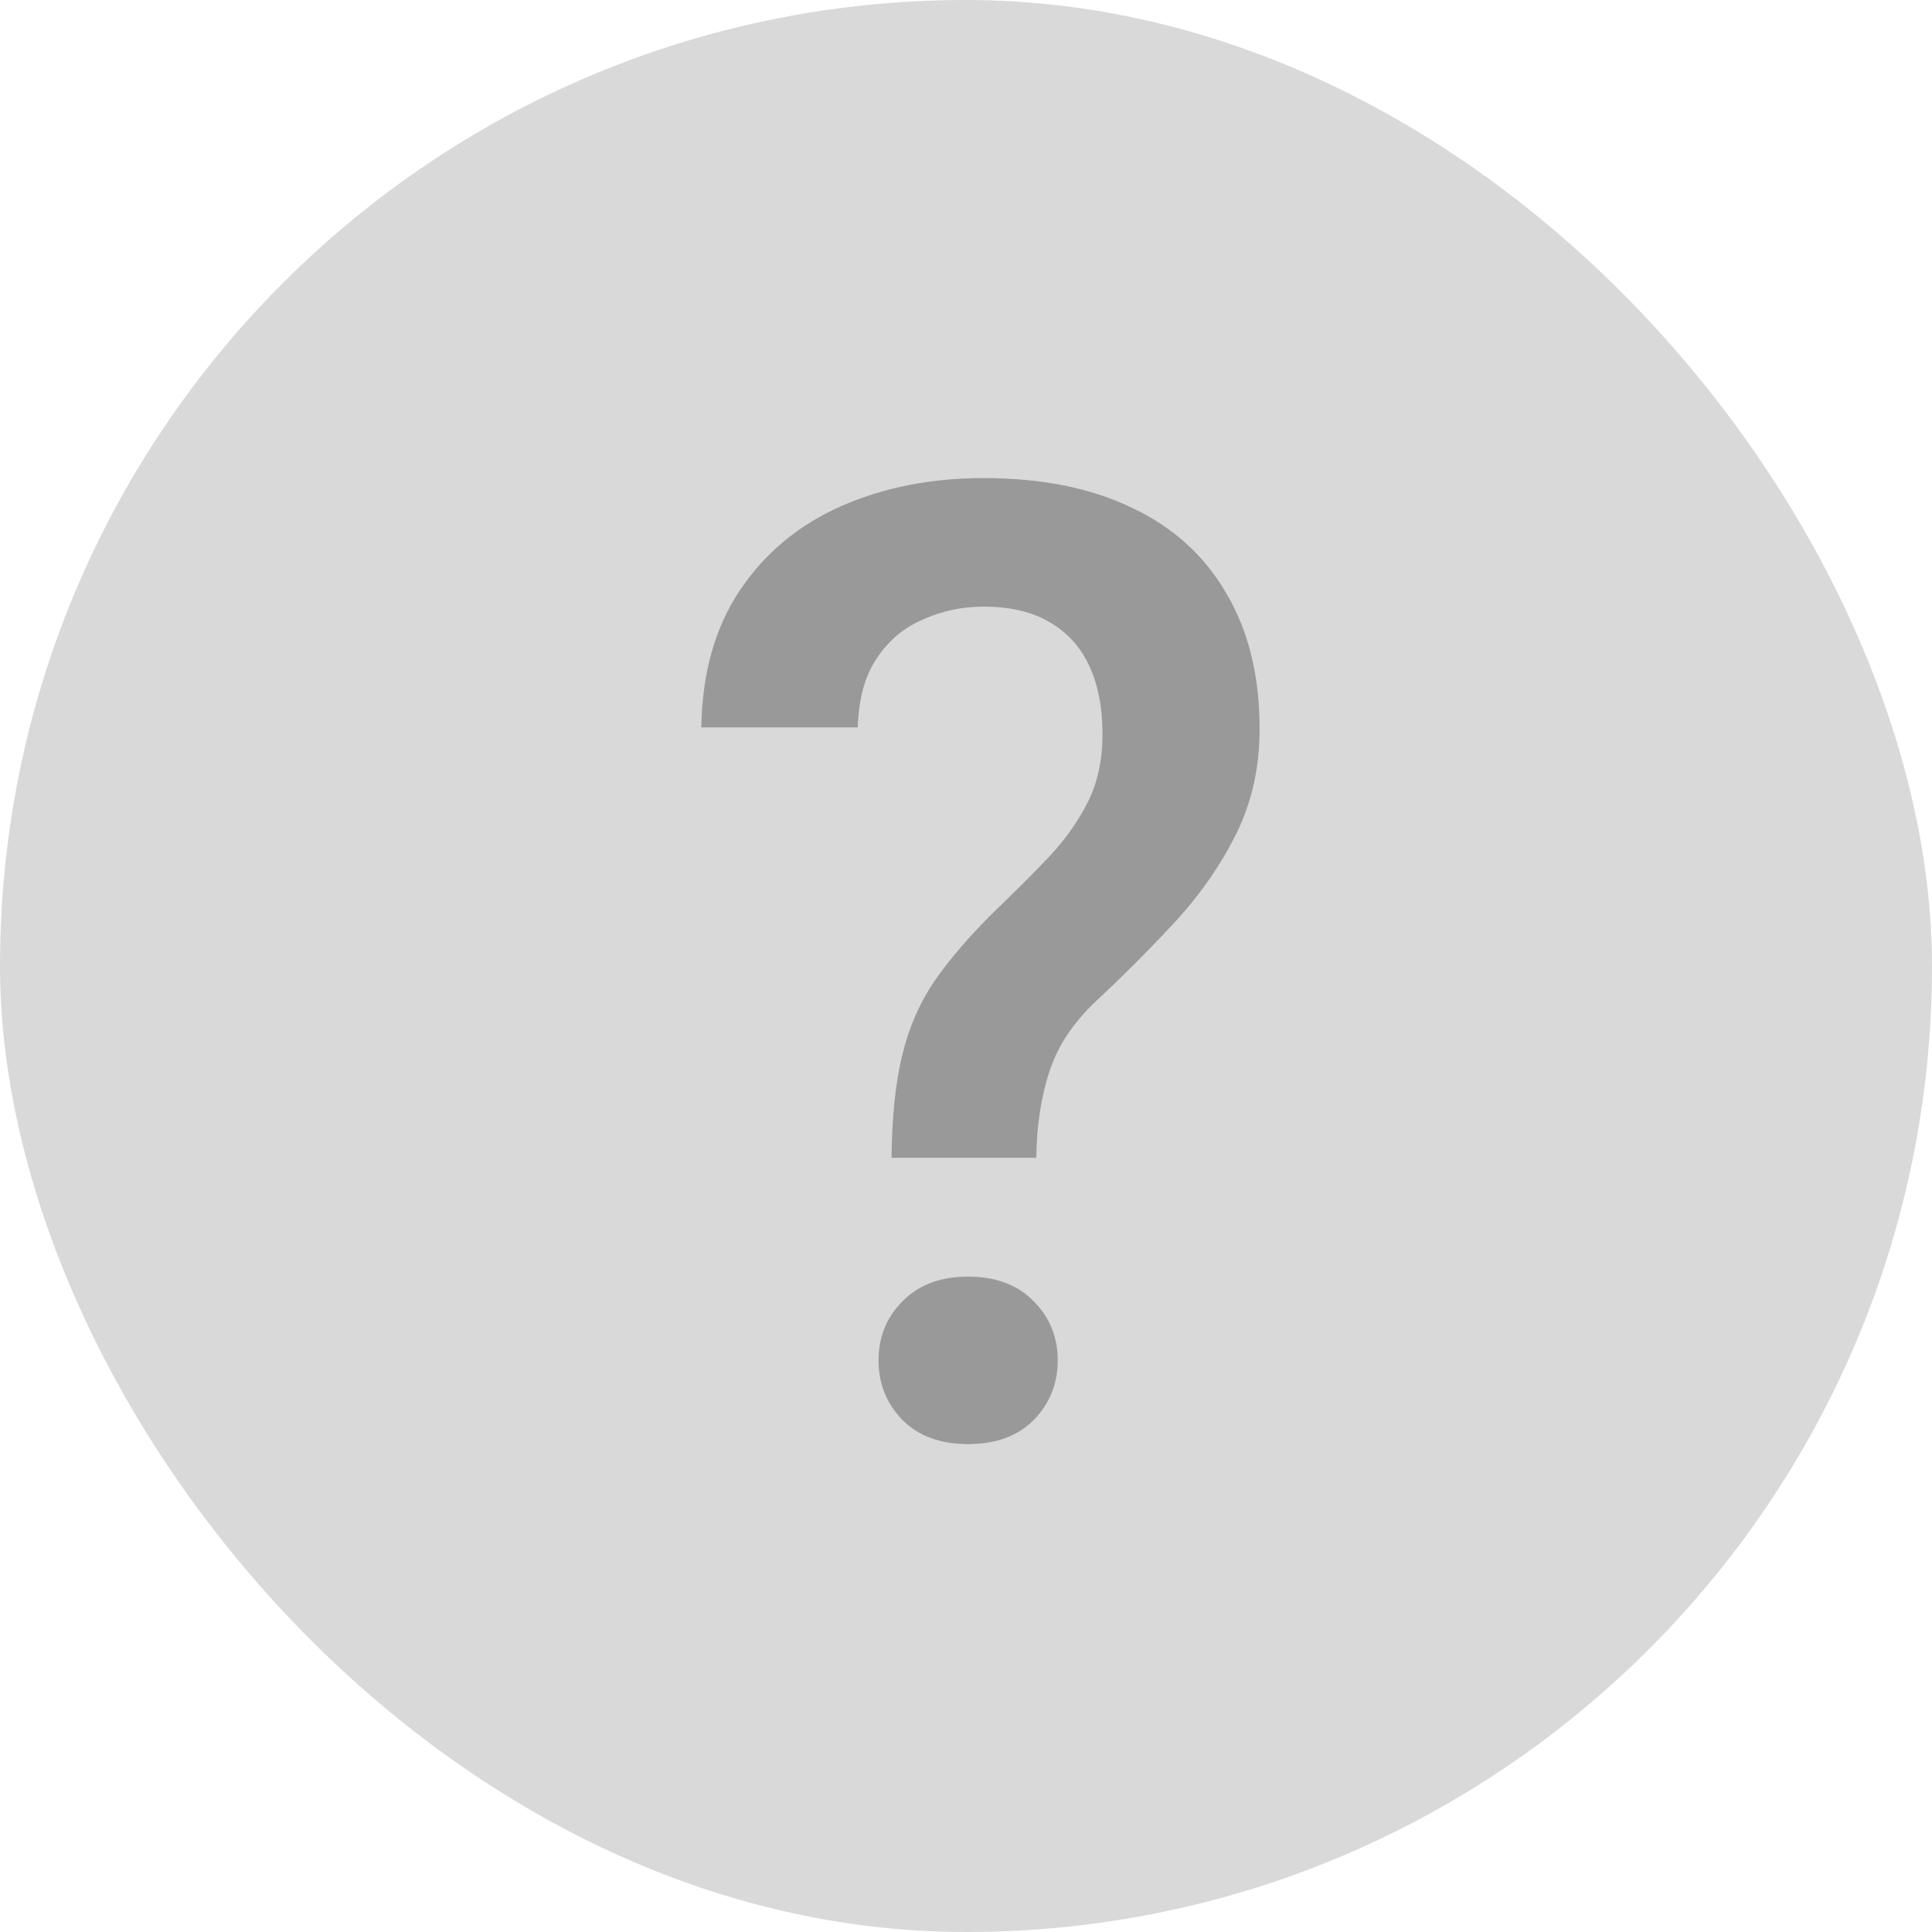 <svg viewBox="0 0 40 40" fill="none" xmlns="http://www.w3.org/2000/svg">
<rect width="40" height="40" rx="20" fill="#D9D9D9"/>
<path d="M21.455 23.971H18.458C18.467 23.138 18.538 22.439 18.673 21.874C18.807 21.301 19.031 20.781 19.345 20.315C19.667 19.849 20.093 19.356 20.622 18.837C21.034 18.442 21.406 18.07 21.737 17.721C22.069 17.363 22.333 16.986 22.53 16.592C22.727 16.189 22.826 15.727 22.826 15.207C22.826 14.643 22.732 14.164 22.544 13.769C22.356 13.375 22.078 13.075 21.71 12.869C21.352 12.663 20.904 12.56 20.366 12.56C19.918 12.56 19.497 12.649 19.103 12.829C18.709 12.999 18.39 13.268 18.149 13.635C17.907 13.993 17.777 14.468 17.759 15.06H14.52C14.537 13.931 14.806 12.981 15.326 12.21C15.846 11.44 16.545 10.862 17.423 10.476C18.301 10.091 19.282 9.898 20.366 9.898C21.567 9.898 22.593 10.104 23.444 10.517C24.296 10.92 24.945 11.511 25.393 12.291C25.85 13.062 26.079 13.993 26.079 15.086C26.079 15.875 25.922 16.592 25.608 17.237C25.295 17.873 24.887 18.469 24.385 19.025C23.883 19.571 23.341 20.118 22.759 20.665C22.257 21.122 21.916 21.619 21.737 22.156C21.558 22.685 21.464 23.29 21.455 23.971ZM18.189 28.165C18.189 27.681 18.355 27.273 18.686 26.941C19.018 26.601 19.47 26.431 20.044 26.431C20.617 26.431 21.07 26.601 21.401 26.941C21.733 27.273 21.899 27.681 21.899 28.165C21.899 28.648 21.733 29.061 21.401 29.401C21.07 29.733 20.617 29.898 20.044 29.898C19.47 29.898 19.018 29.733 18.686 29.401C18.355 29.061 18.189 28.648 18.189 28.165Z" fill="#999999"/>
</svg>
